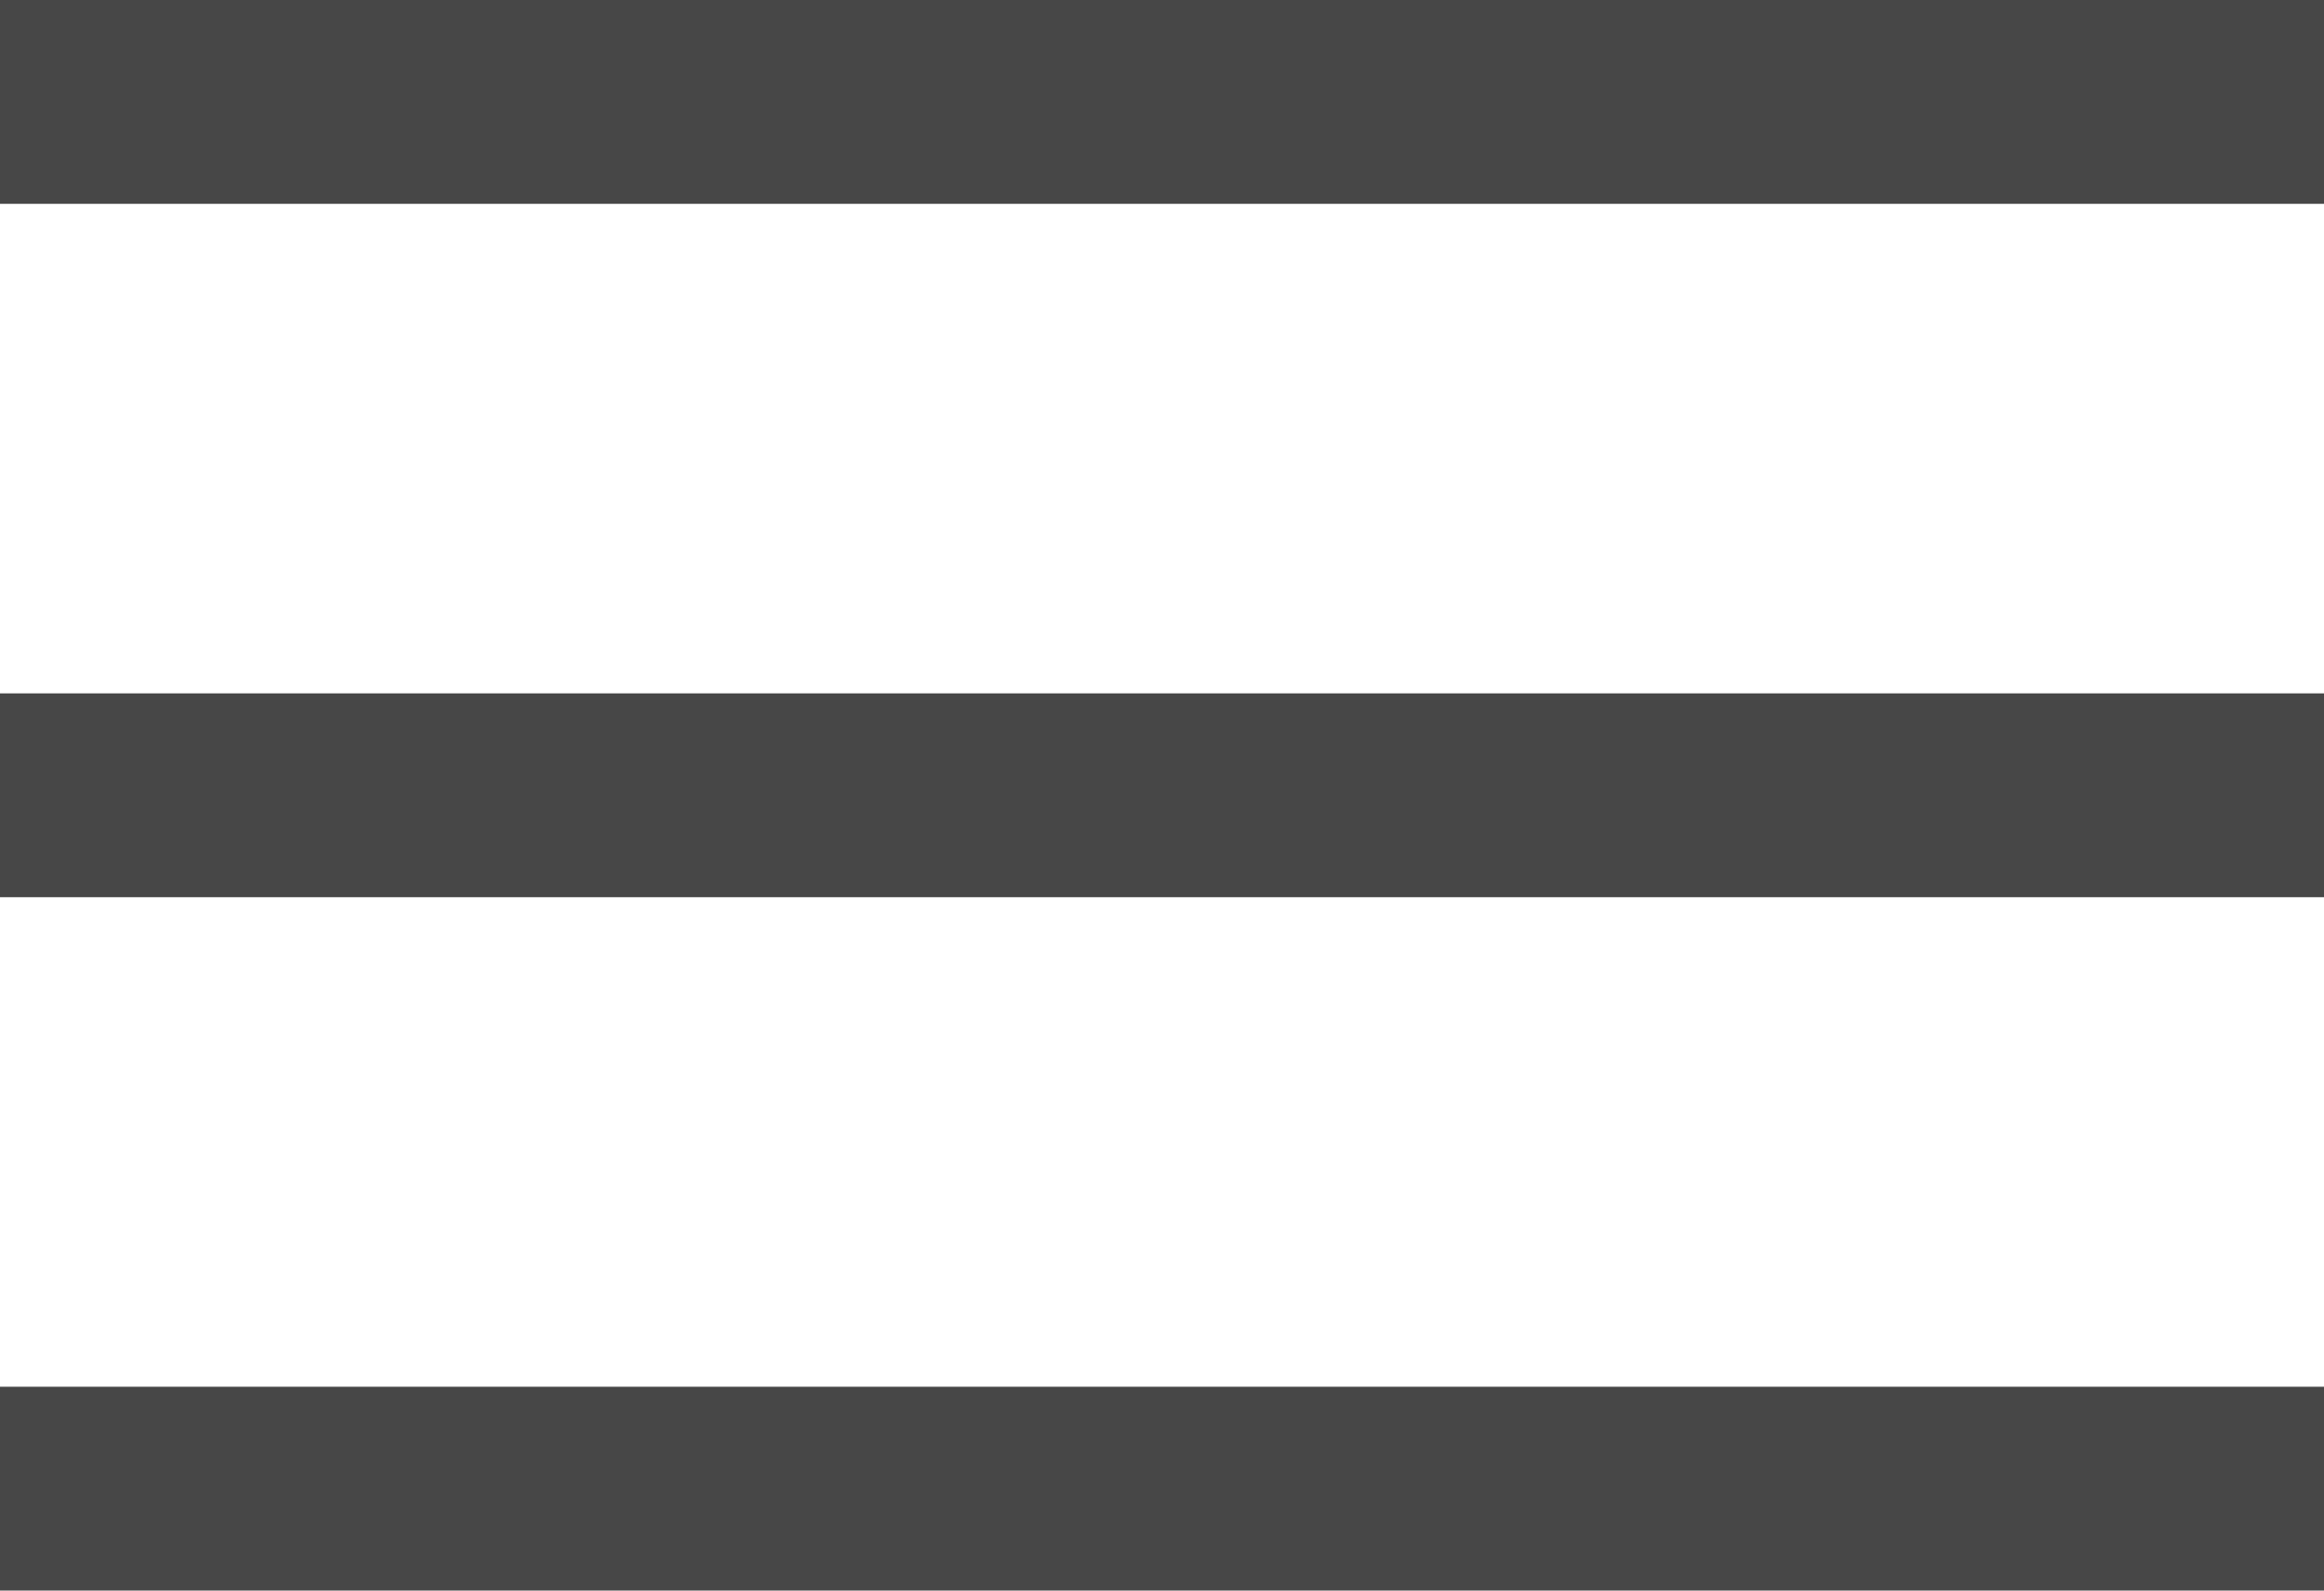 <?xml version="1.0" encoding="UTF-8"?> <svg xmlns="http://www.w3.org/2000/svg" width="57" height="39" viewBox="0 0 57 39" fill="none"> <path d="M57 39H0V34.002H57V39ZM57 21.999H0V17.001H57V21.999ZM57 4.998H0V0H57V4.998Z" fill="#474747"></path> </svg> 